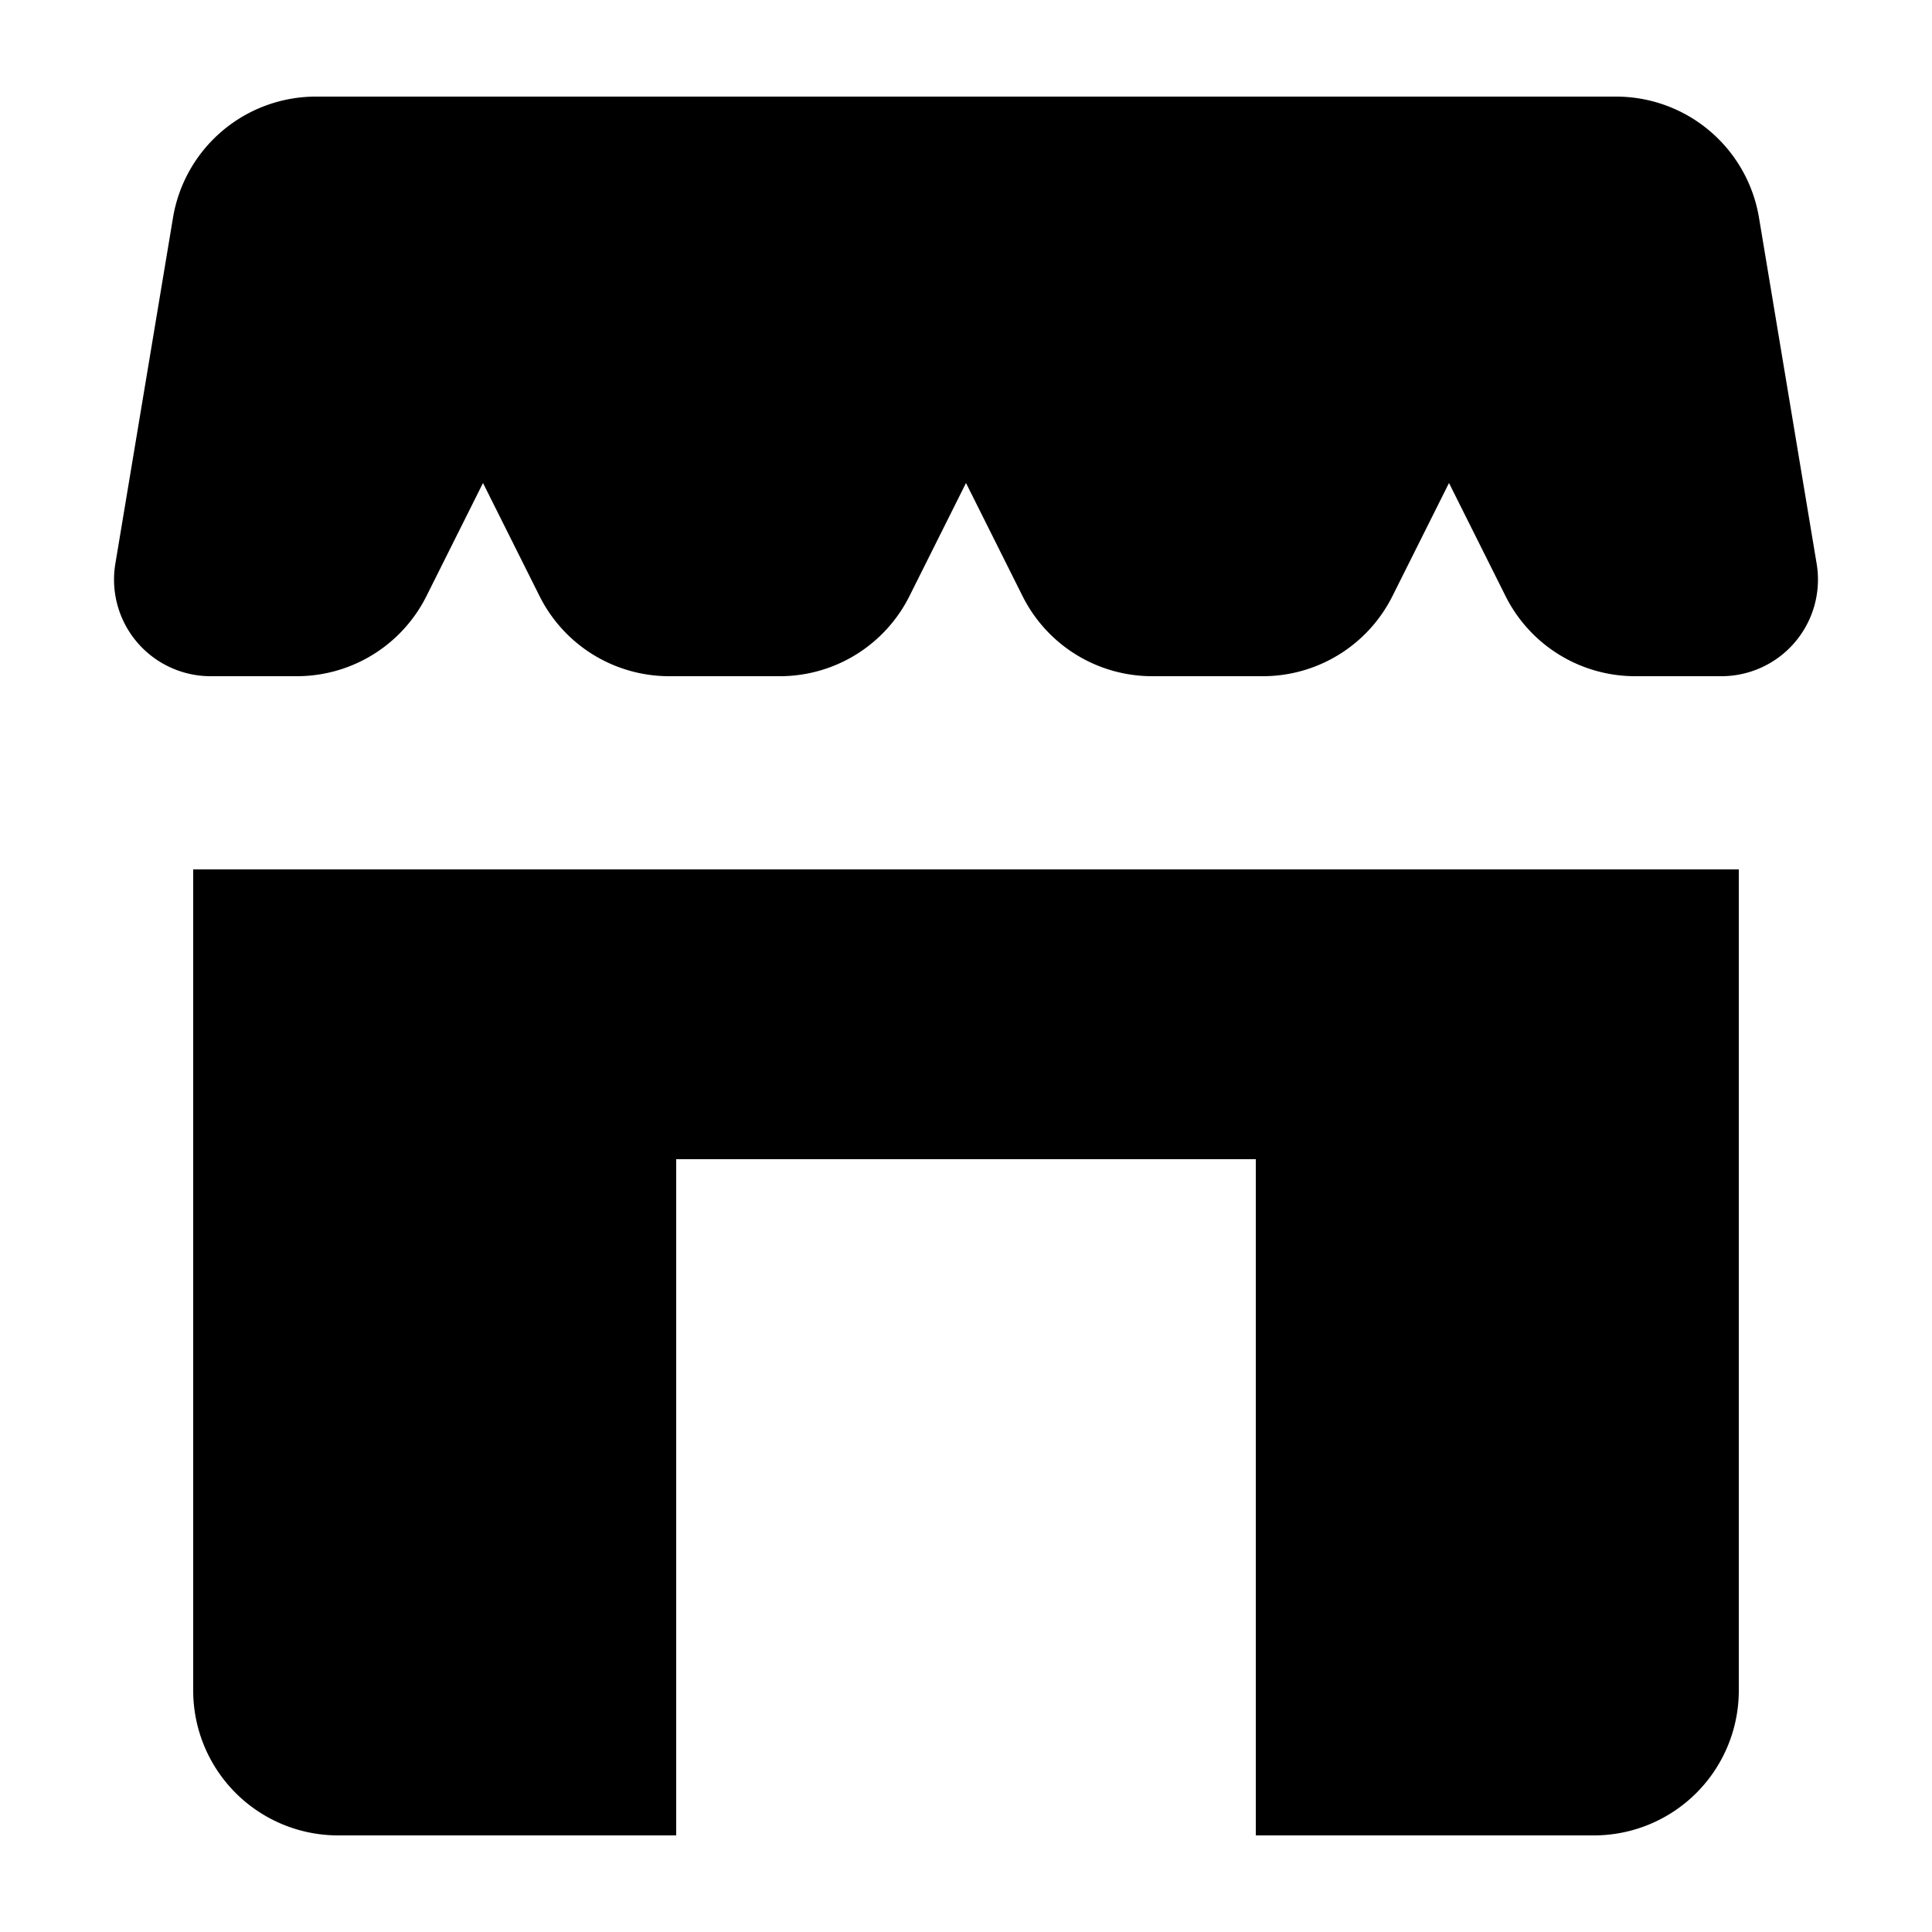 <svg viewBox="0 0 20 20" xmlns="http://www.w3.org/2000/svg"><path d="m1.791 2.253-.597 3.583a1 1 0 0 0 .986 1.164h.893a1.5 1.5 0 0 0 1.342-.83l.585-1.17.585 1.17a1.5 1.5 0 0 0 1.342.83h1.146a1.5 1.5 0 0 0 1.342-.83l.585-1.17.585 1.17a1.5 1.5 0 0 0 1.342.83h1.146a1.5 1.5 0 0 0 1.342-.83l.585-1.17.585 1.17a1.5 1.5 0 0 0 1.342.83h.893a1 1 0 0 0 .986-1.164l-.597-3.583a1.5 1.5 0 0 0-1.48-1.253h-13.458a1.5 1.5 0 0 0-1.48 1.253z"/><path d="M18 9h-16v8.5a1.5 1.5 0 0 0 1.5 1.5h3.5v-7h6v7h3.5a1.5 1.5 0 0 0 1.5-1.5v-8.5z"/></svg>